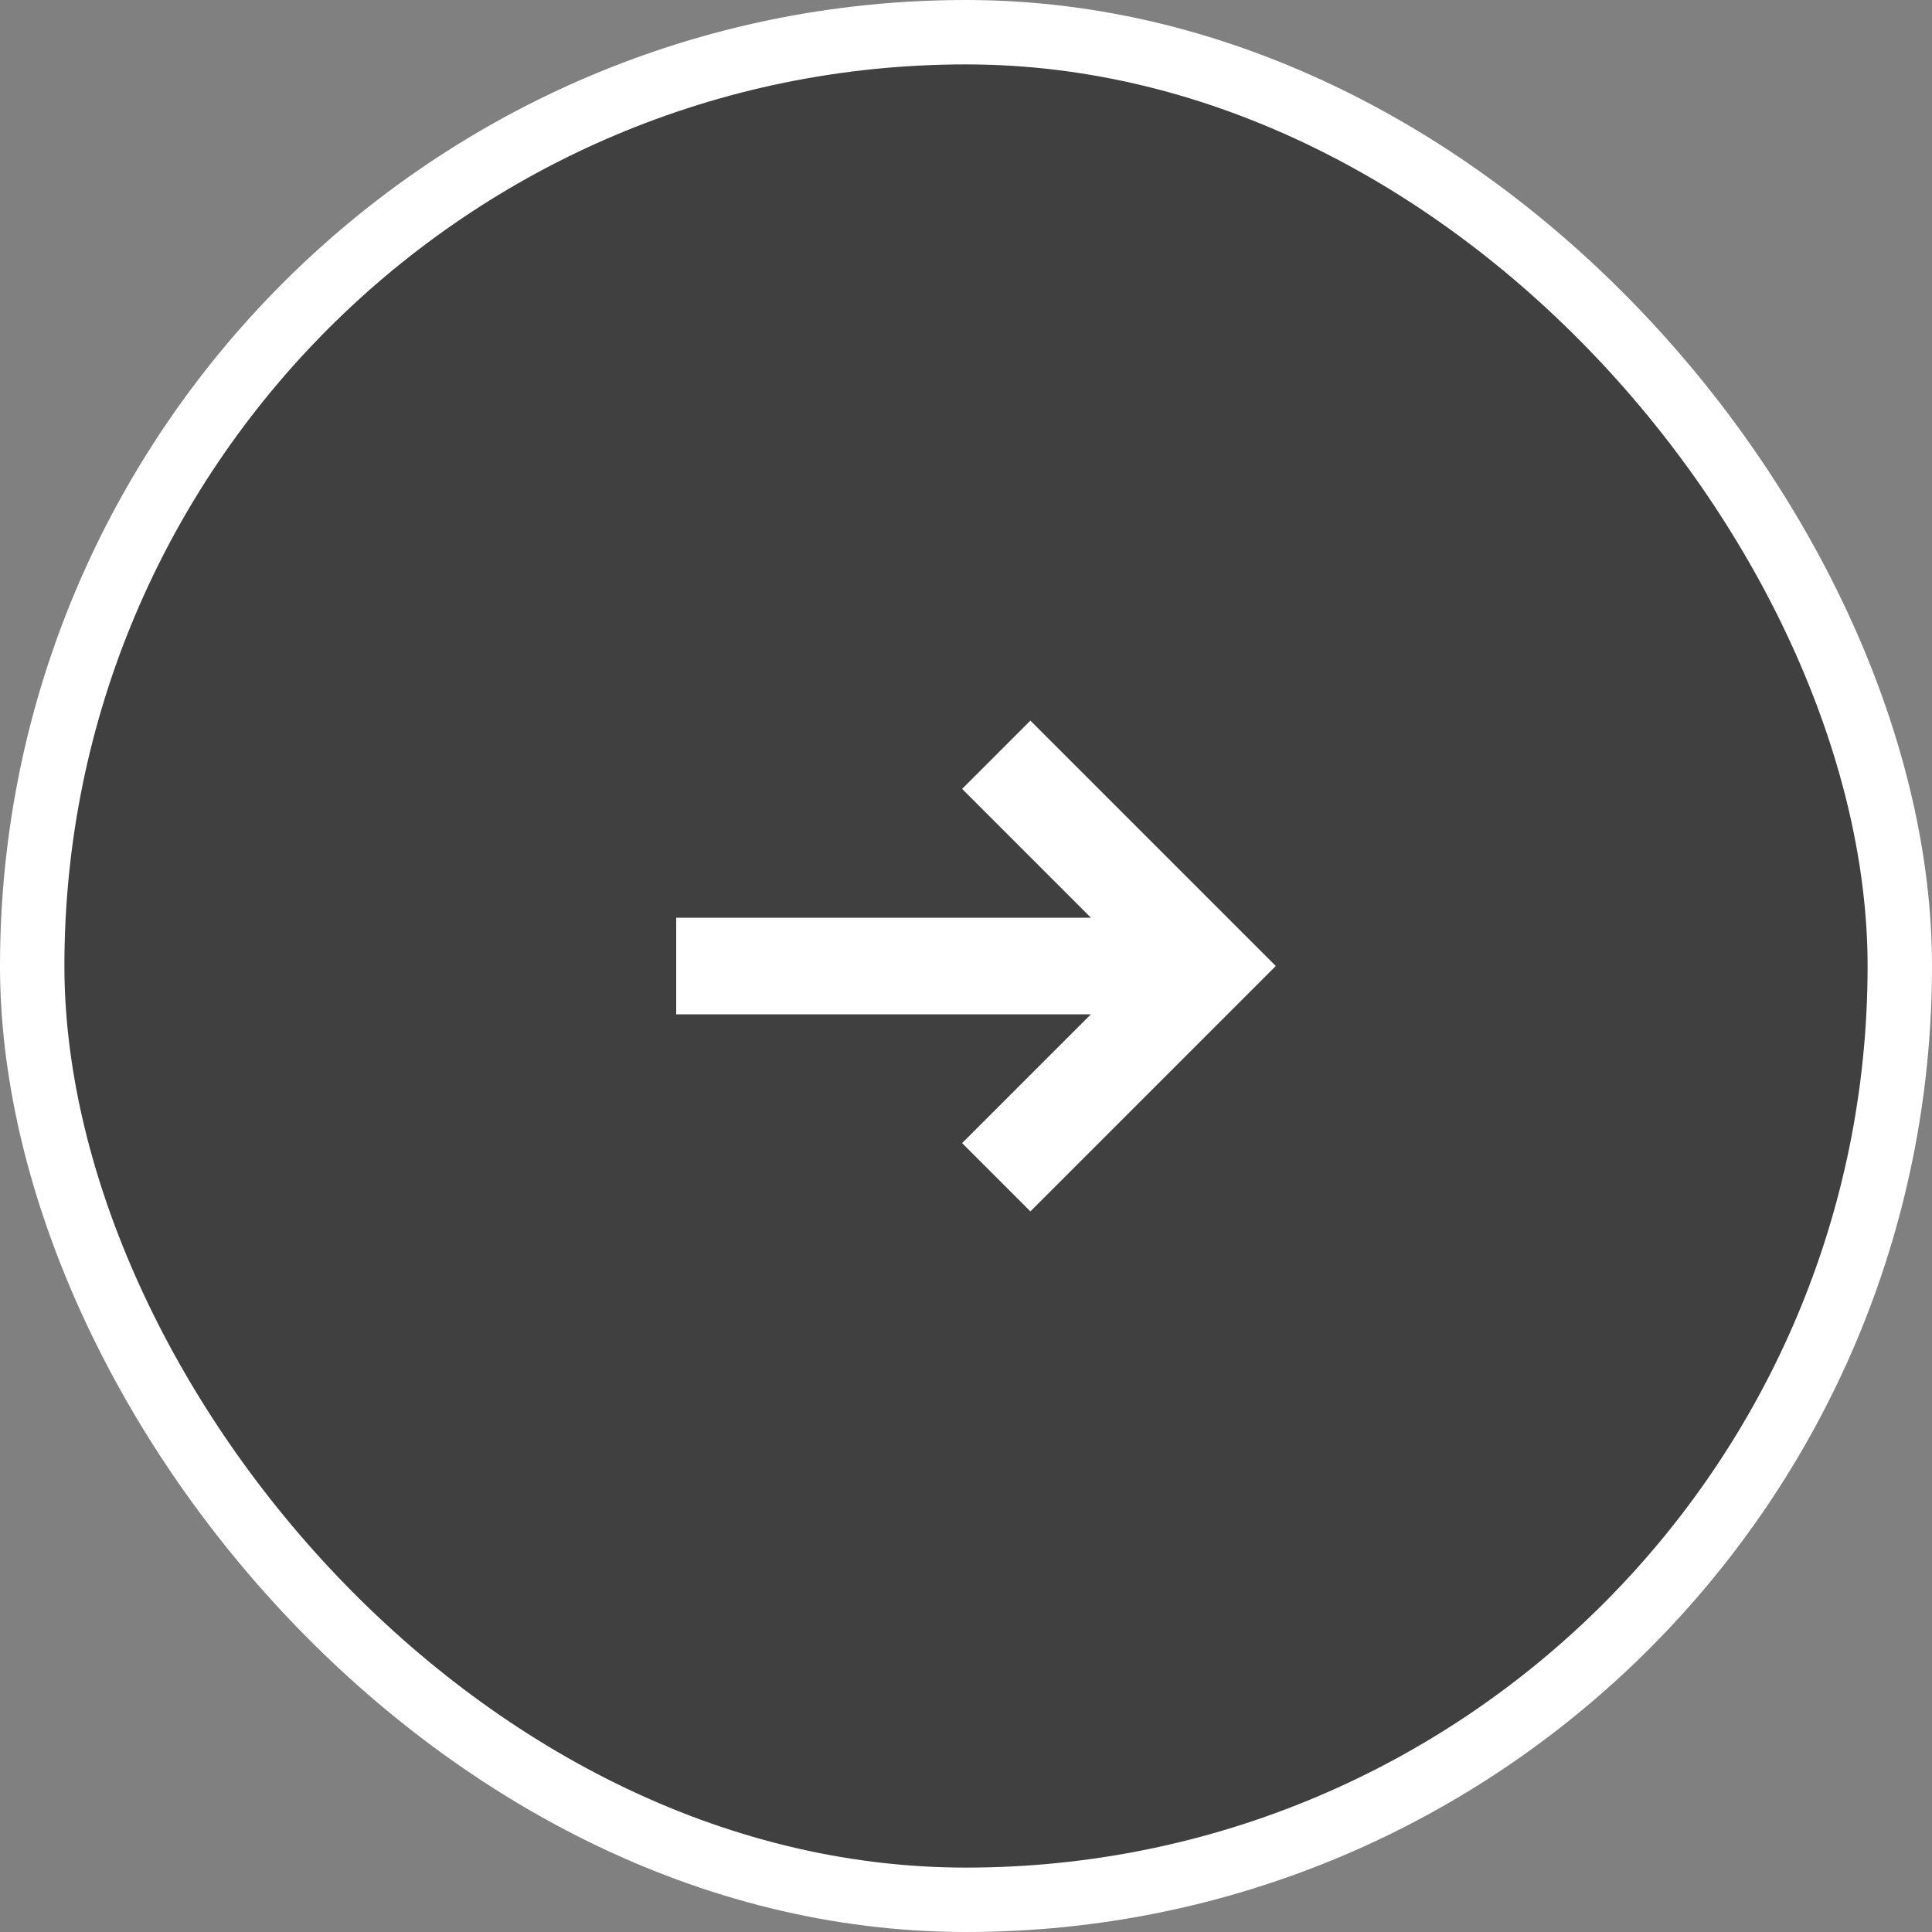 <svg width="60" height="60" viewBox="0 0 60 60" fill="none" xmlns="http://www.w3.org/2000/svg">
<rect x="0" y="0" width="60" height="60" fill="#808080" stroke="none"/>
<rect x="1" y="1" width="58" height="58" rx="29" fill="black" fill-opacity="0.5"/>
<rect x="1" y="1" width="58" height="58" rx="29" stroke="white" stroke-width="2"/>
<path fill-rule="evenodd" clip-rule="evenodd" d="M32 22.379L39.621 30L32 37.621L29.879 35.5L33.879 31.5H21V28.5H33.879L29.879 24.5L32 22.379Z" fill="white"/>
</svg>
